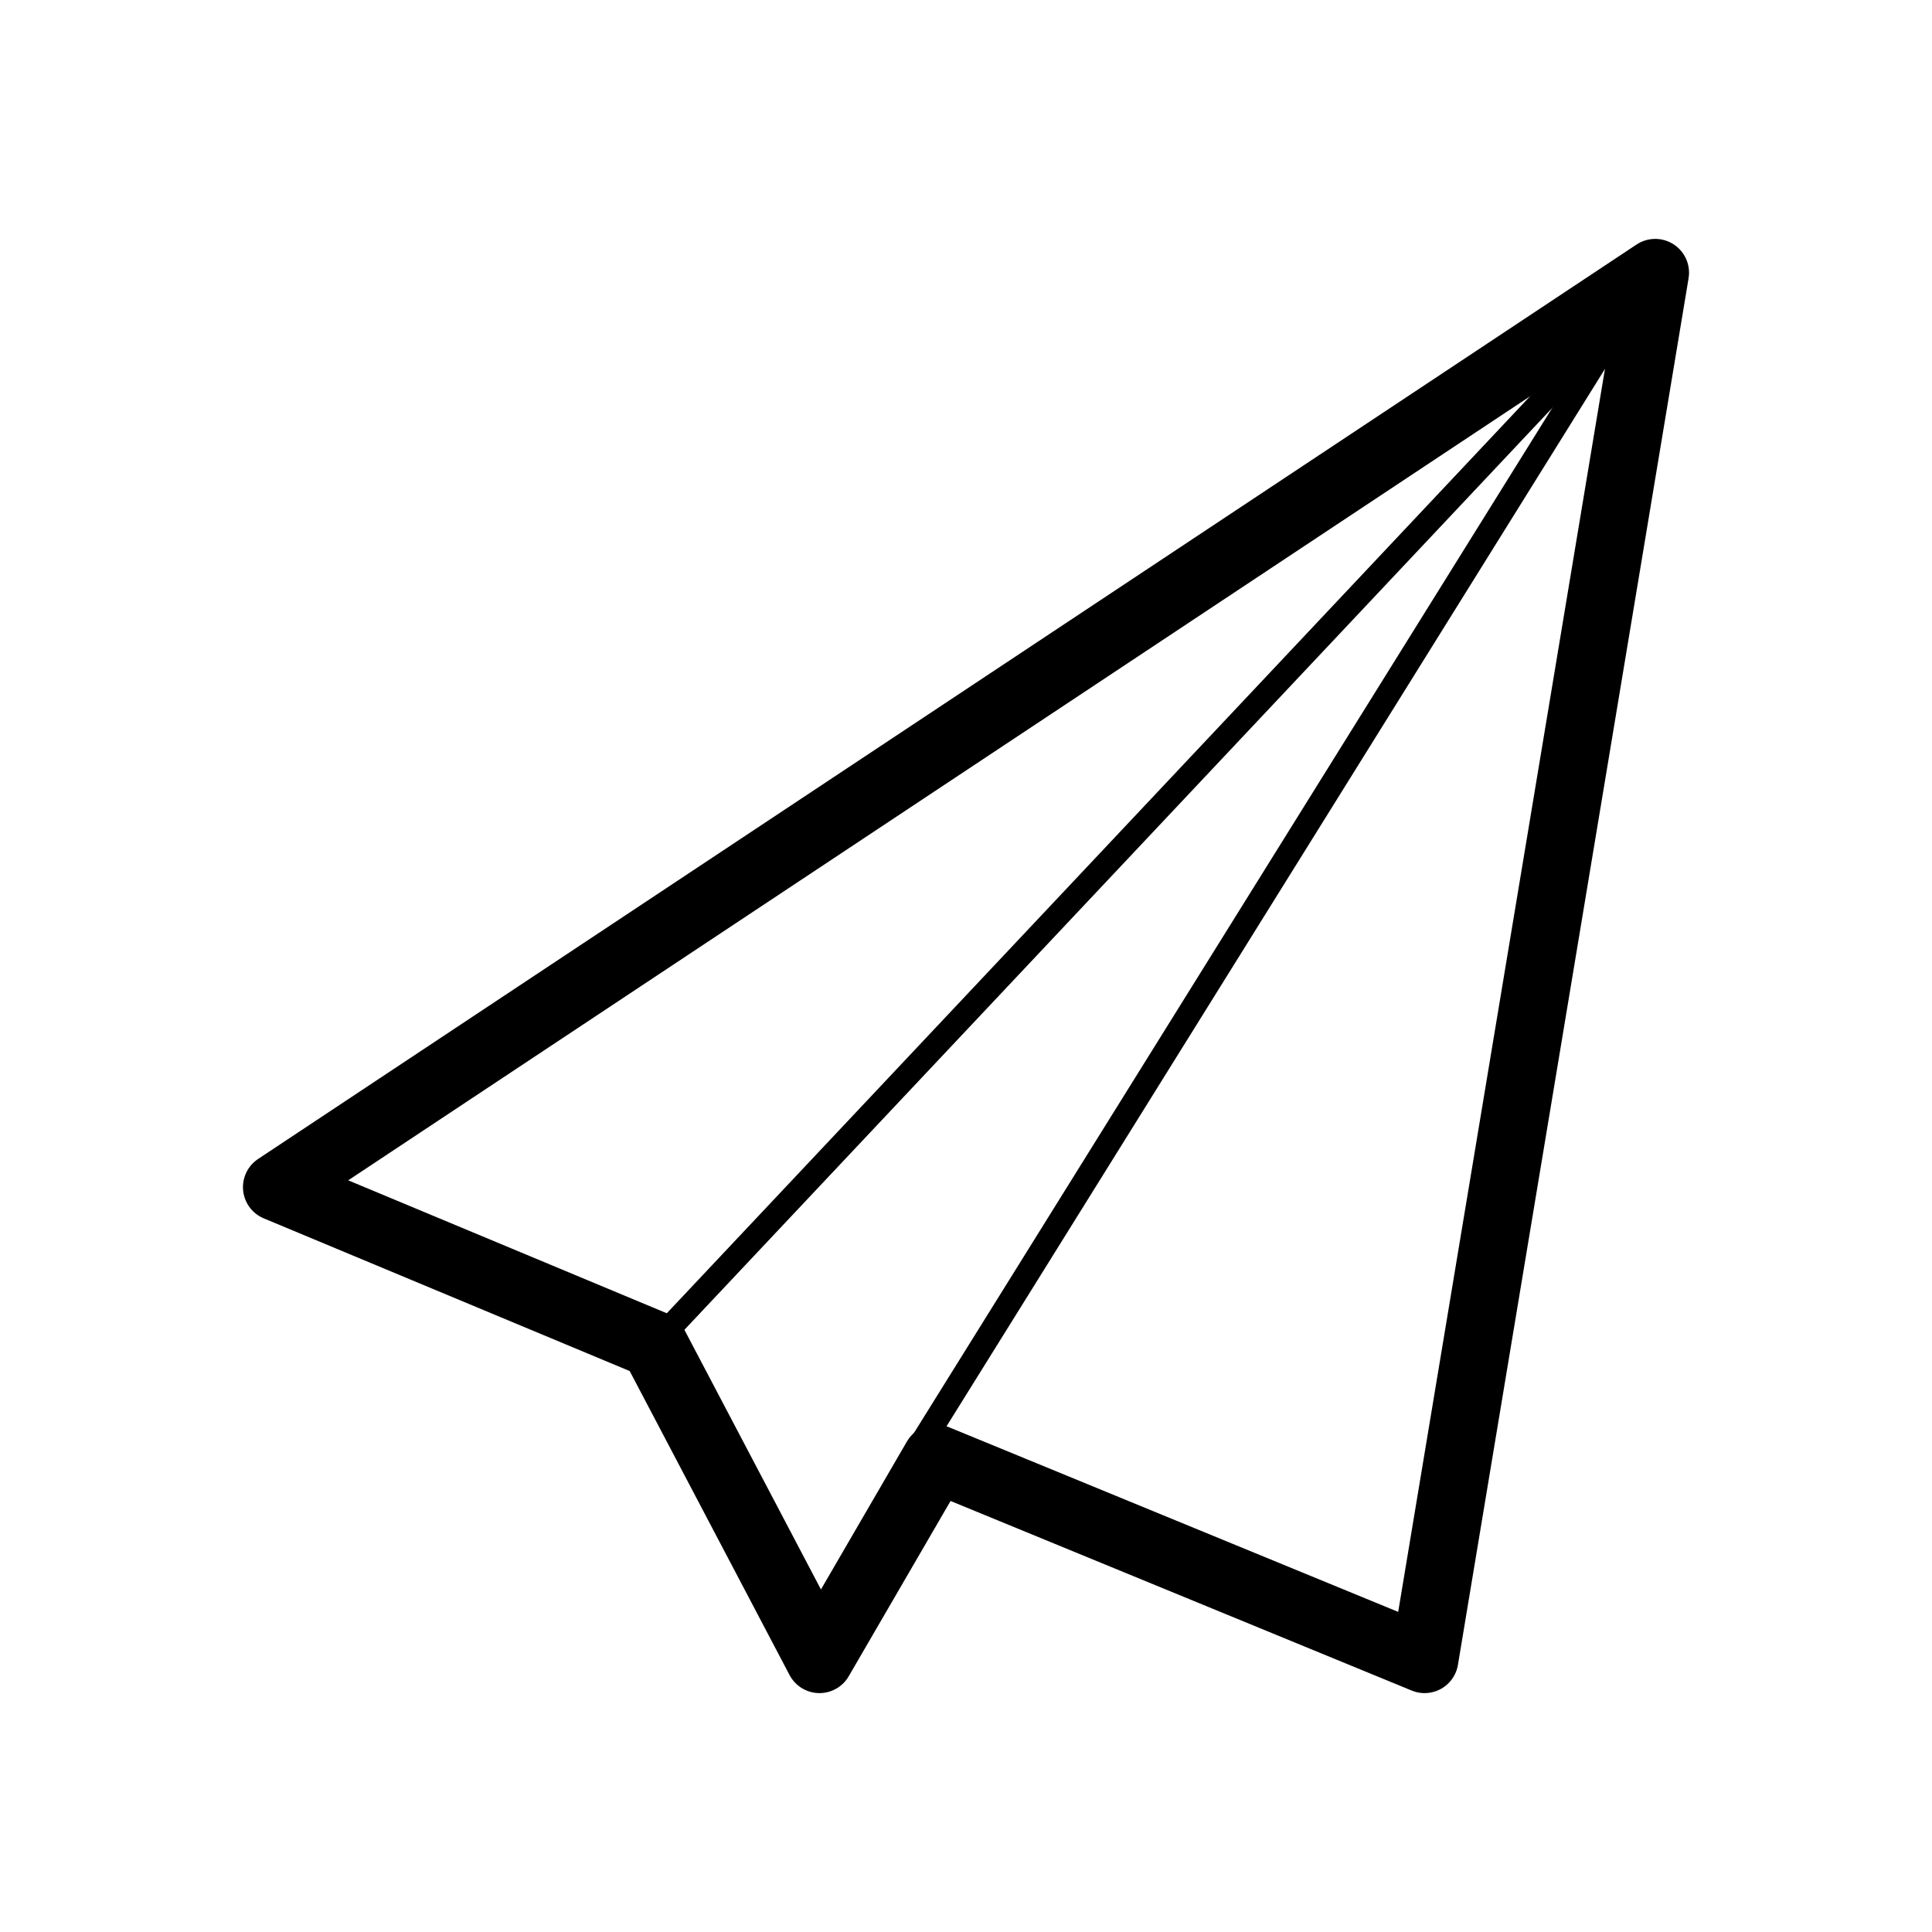 <?xml version="1.0" encoding="utf-8"?>
<!-- Generator: Adobe Illustrator 16.0.0, SVG Export Plug-In . SVG Version: 6.00 Build 0)  -->
<!DOCTYPE svg PUBLIC "-//W3C//DTD SVG 1.1//EN" "http://www.w3.org/Graphics/SVG/1.1/DTD/svg11.dtd">
<svg version="1.1" stroke="#000" xmlns="http://www.w3.org/2000/svg" xmlns:xlink="http://www.w3.org/1999/xlink" x="0px" y="0px" width="800px" height="800px" viewBox="0 0 800 800" enable-background="new 0 0 800 800" xml:space="preserve">
<g id="Layer_1" display="none">
	
		<image display="inline" overflow="visible" width="512" height="512"  transform="matrix(1.206 0 0 1.206 91.156 91.156)">
	</image>
</g>
<g id="Layer_2">
	
		<polygon fill="none" stroke-width="28" stroke-linecap="round" stroke-linejoin="round" stroke-miterlimit="10" points="
		114.606,491.574 685.394,112.922 589.888,687.078 387.64,603.934 339.326,687.078 270.786,556.742 	"/>
	
		<line fill="none" stroke-width="10" stroke-linecap="round" stroke-linejoin="round" stroke-miterlimit="10" x1="270.786" y1="556.742" x2="673.528" y2="128.933"/>
	
		<line fill="none" stroke-width="10" stroke-linecap="round" stroke-linejoin="round" stroke-miterlimit="10" x1="376.667" y1="605.667" x2="673.528" y2="128.933"/>
</g>
</svg>
